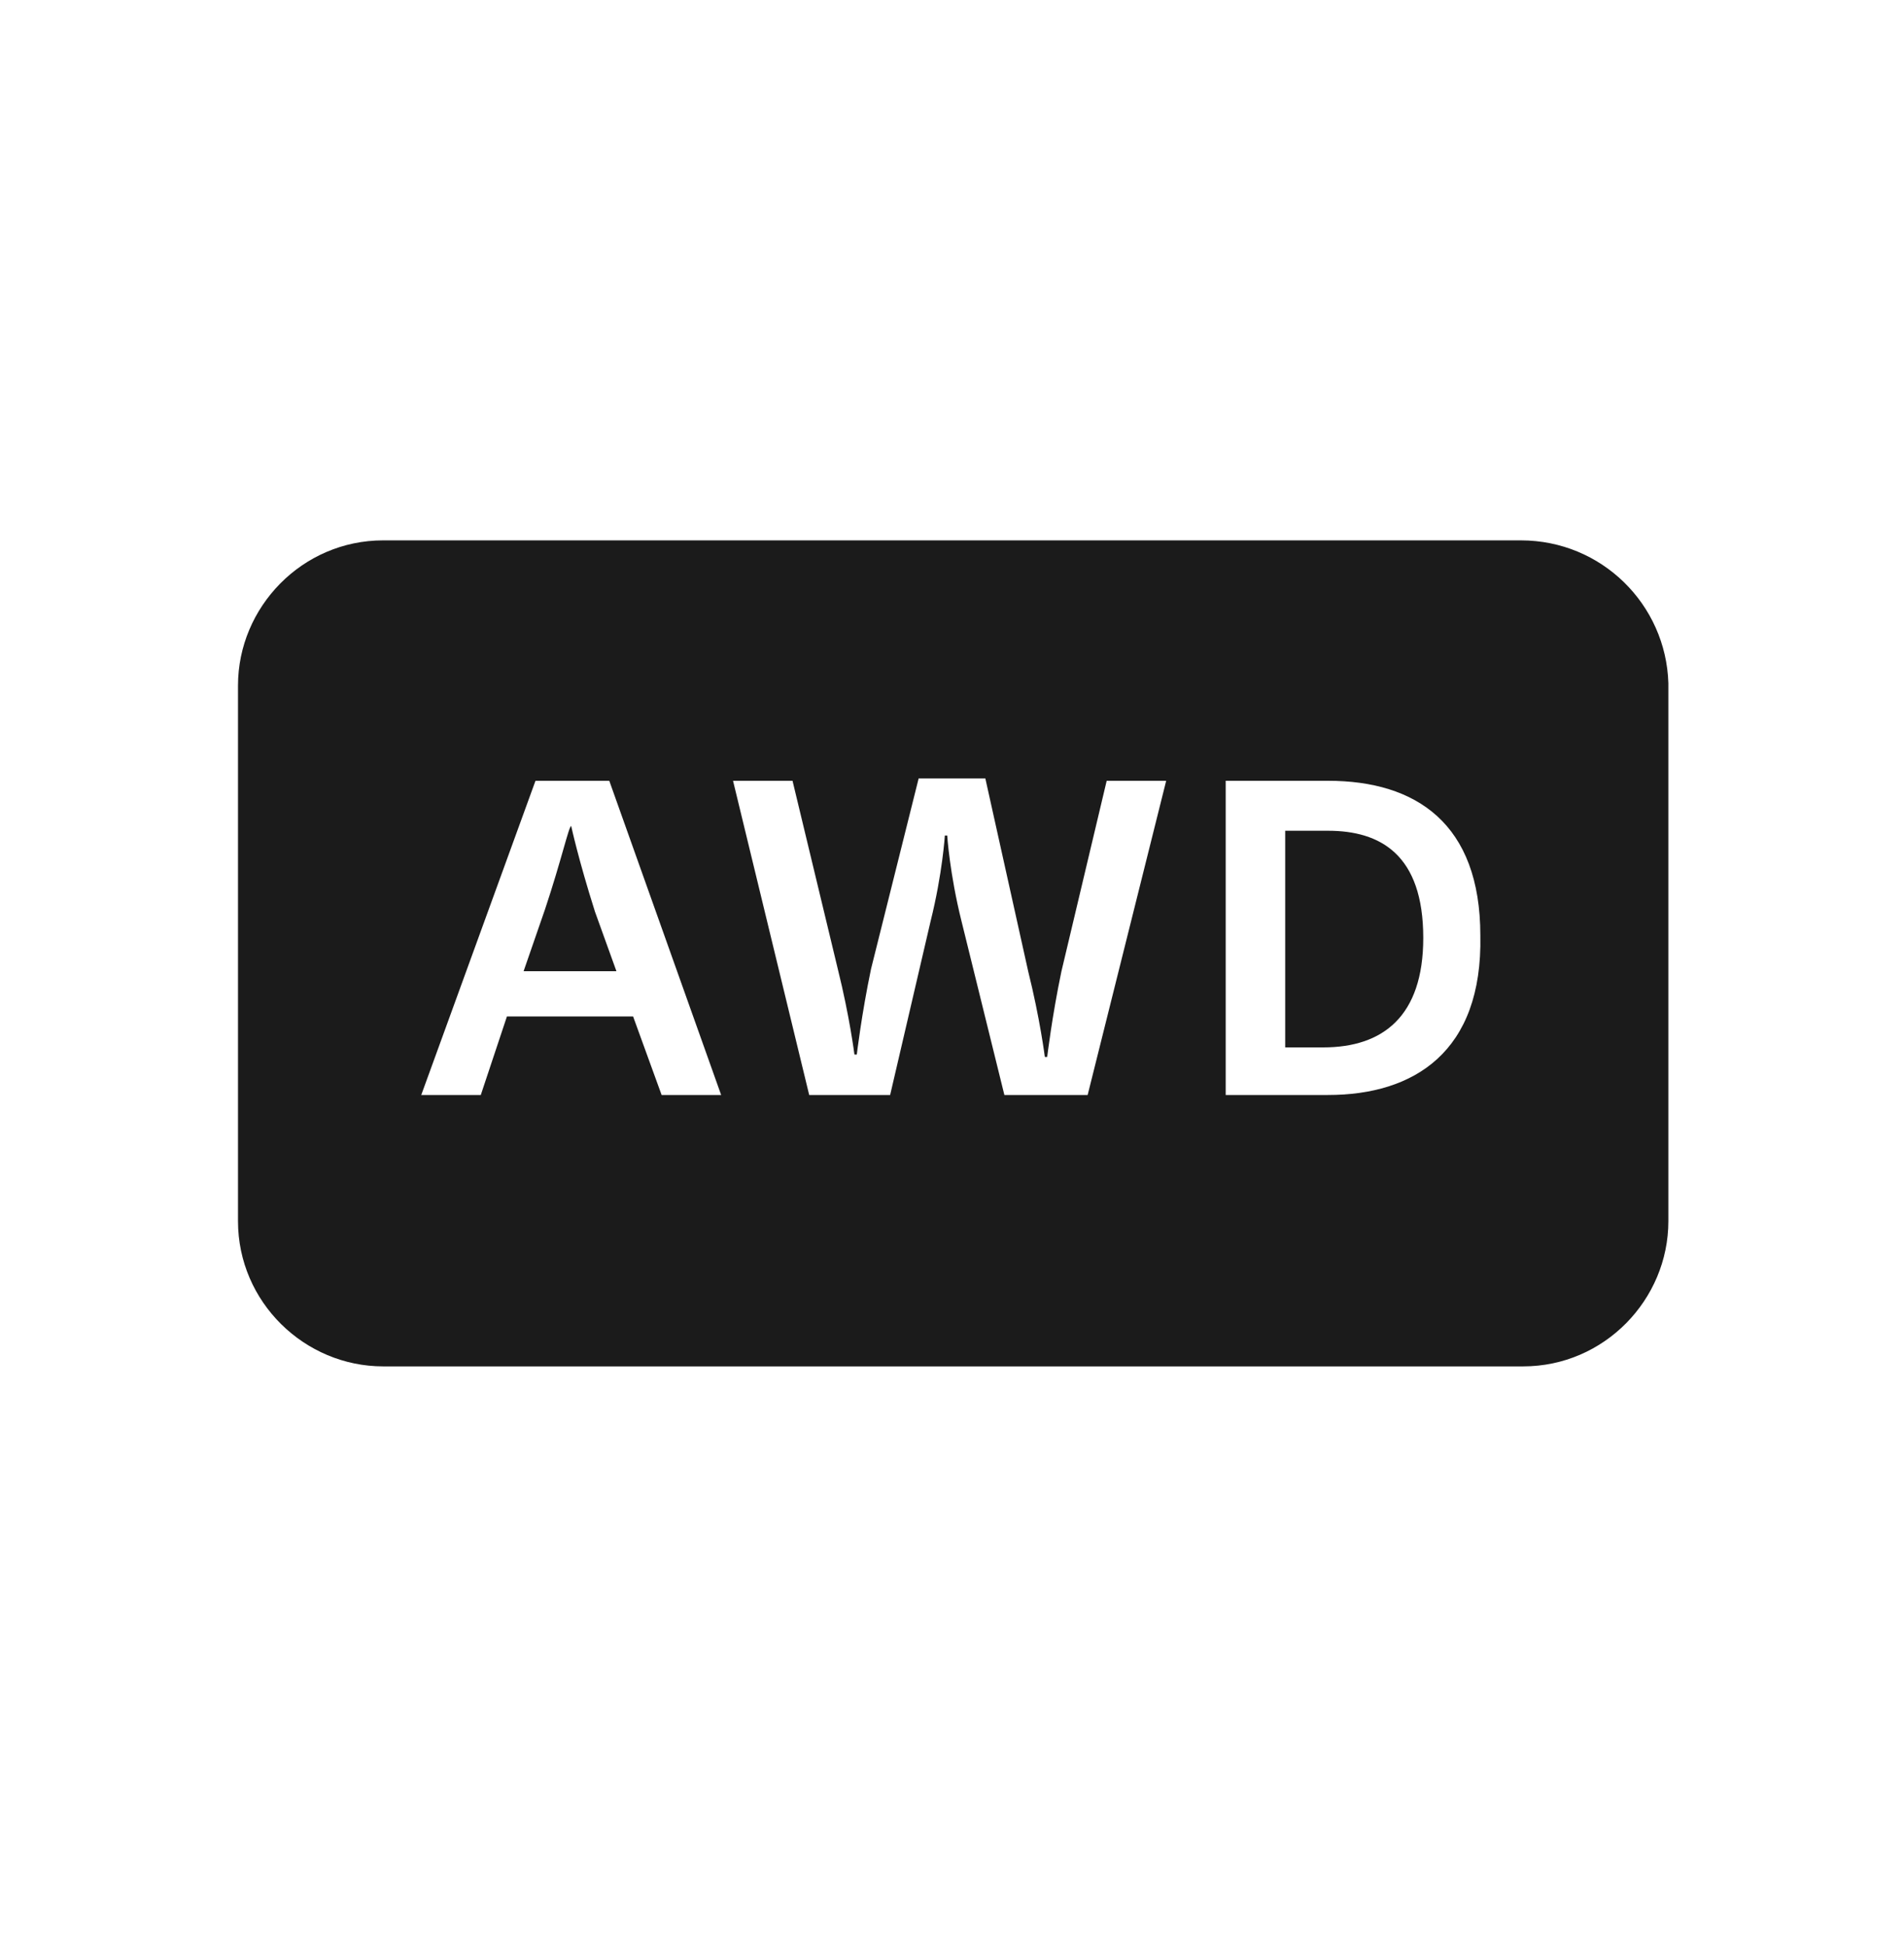 <svg width="45" height="46" viewBox="0 0 45 46" fill="none" xmlns="http://www.w3.org/2000/svg">
<path d="M31.387 19.631H30.375V24.75H31.275C32.681 24.75 33.638 24.019 33.638 22.163C33.638 20.194 32.625 19.631 31.387 19.631Z" fill="#1B1B1B"/>
<path d="M13.5 19.519C13.444 19.519 13.275 20.306 12.881 21.488L12.375 22.95H14.569L14.062 21.544C13.669 20.306 13.5 19.519 13.5 19.519Z" fill="#1B1B1B"/>
<path d="M35.944 12.769H9.056C7.144 12.769 5.625 14.344 5.625 16.2V28.856C5.625 30.769 7.2 32.288 9.056 32.288H36C37.913 32.288 39.431 30.712 39.431 28.856V16.144C39.375 14.287 37.856 12.769 35.944 12.769ZM15.637 25.875L14.963 24.019H11.981L11.363 25.875H9.956L12.656 18.45H14.4L17.044 25.875H15.637ZM25.706 25.875H23.738L22.725 21.769C22.444 20.644 22.387 19.744 22.387 19.744H22.331C22.331 19.744 22.275 20.644 21.994 21.769L21.038 25.875H19.125L17.325 18.45H18.731L19.8 22.894C20.081 24.019 20.194 24.919 20.194 24.919H20.25C20.25 24.919 20.363 23.962 20.587 22.894L21.712 18.394H23.288L24.3 22.95C24.581 24.075 24.694 24.975 24.694 24.975H24.75C24.75 24.975 24.863 24.019 25.087 22.95L26.156 18.45H27.562L25.706 25.875ZM31.387 25.875H28.969V18.45H31.387C33.469 18.45 34.987 19.462 34.987 22.106C35.044 24.863 33.413 25.875 31.387 25.875Z" fill="#1B1B1B"/>
</svg>
